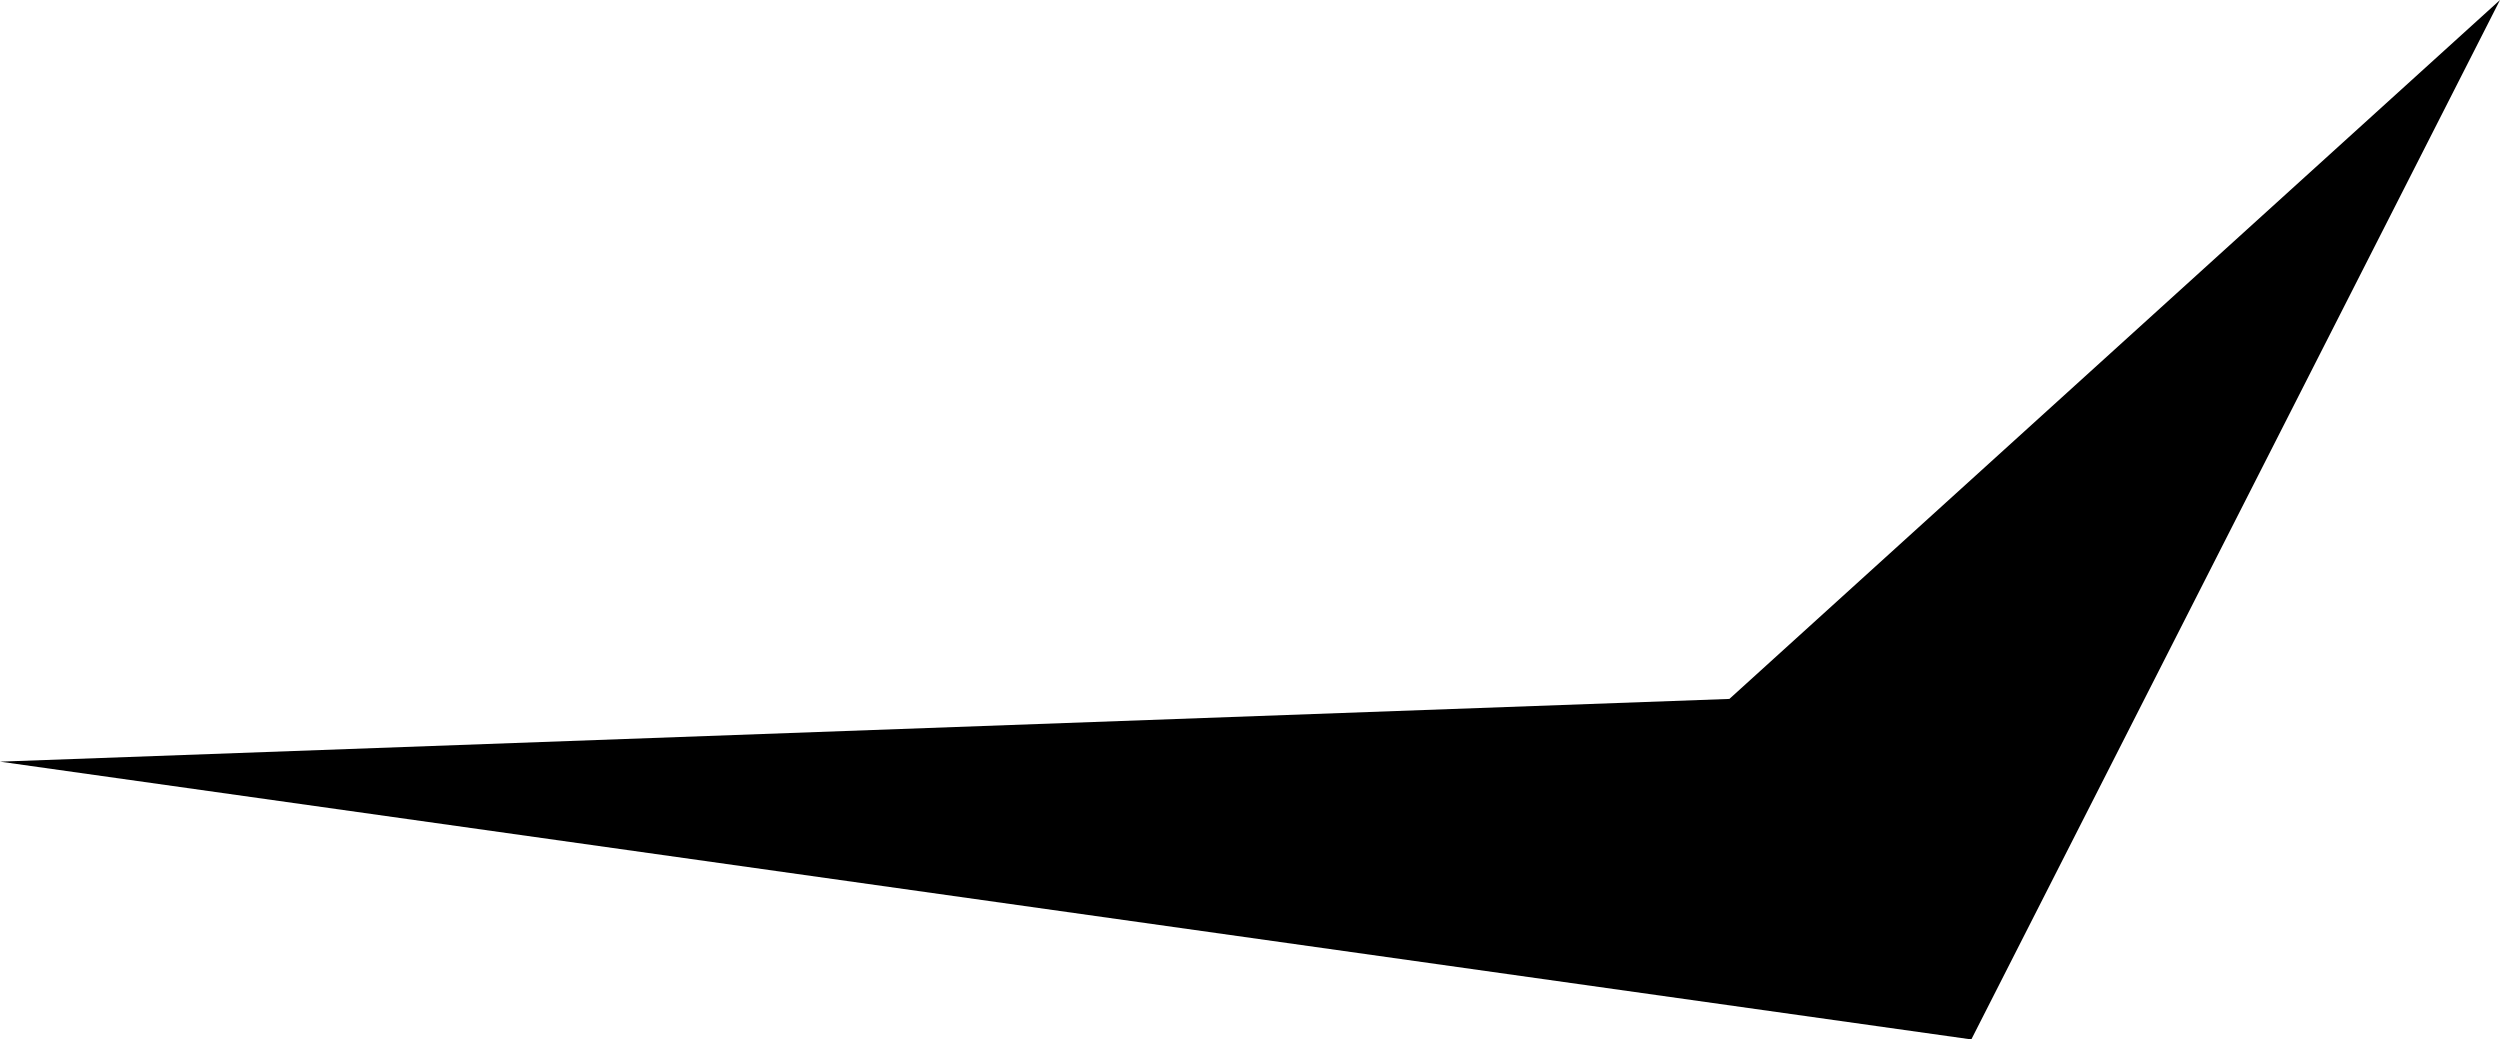 <?xml version="1.0" encoding="UTF-8" standalone="no"?>
<svg xmlns:xlink="http://www.w3.org/1999/xlink" height="5.8px" width="13.95px" xmlns="http://www.w3.org/2000/svg">
  <g transform="matrix(1.0, 0.0, 0.0, 1.0, 5.7, 2.9)">
    <path d="M-5.7 1.35 L3.95 1.0 8.25 -2.9 5.3 2.9 -5.7 1.35" fill="#000000" fill-rule="evenodd" stroke="none"/>
  </g>
</svg>

